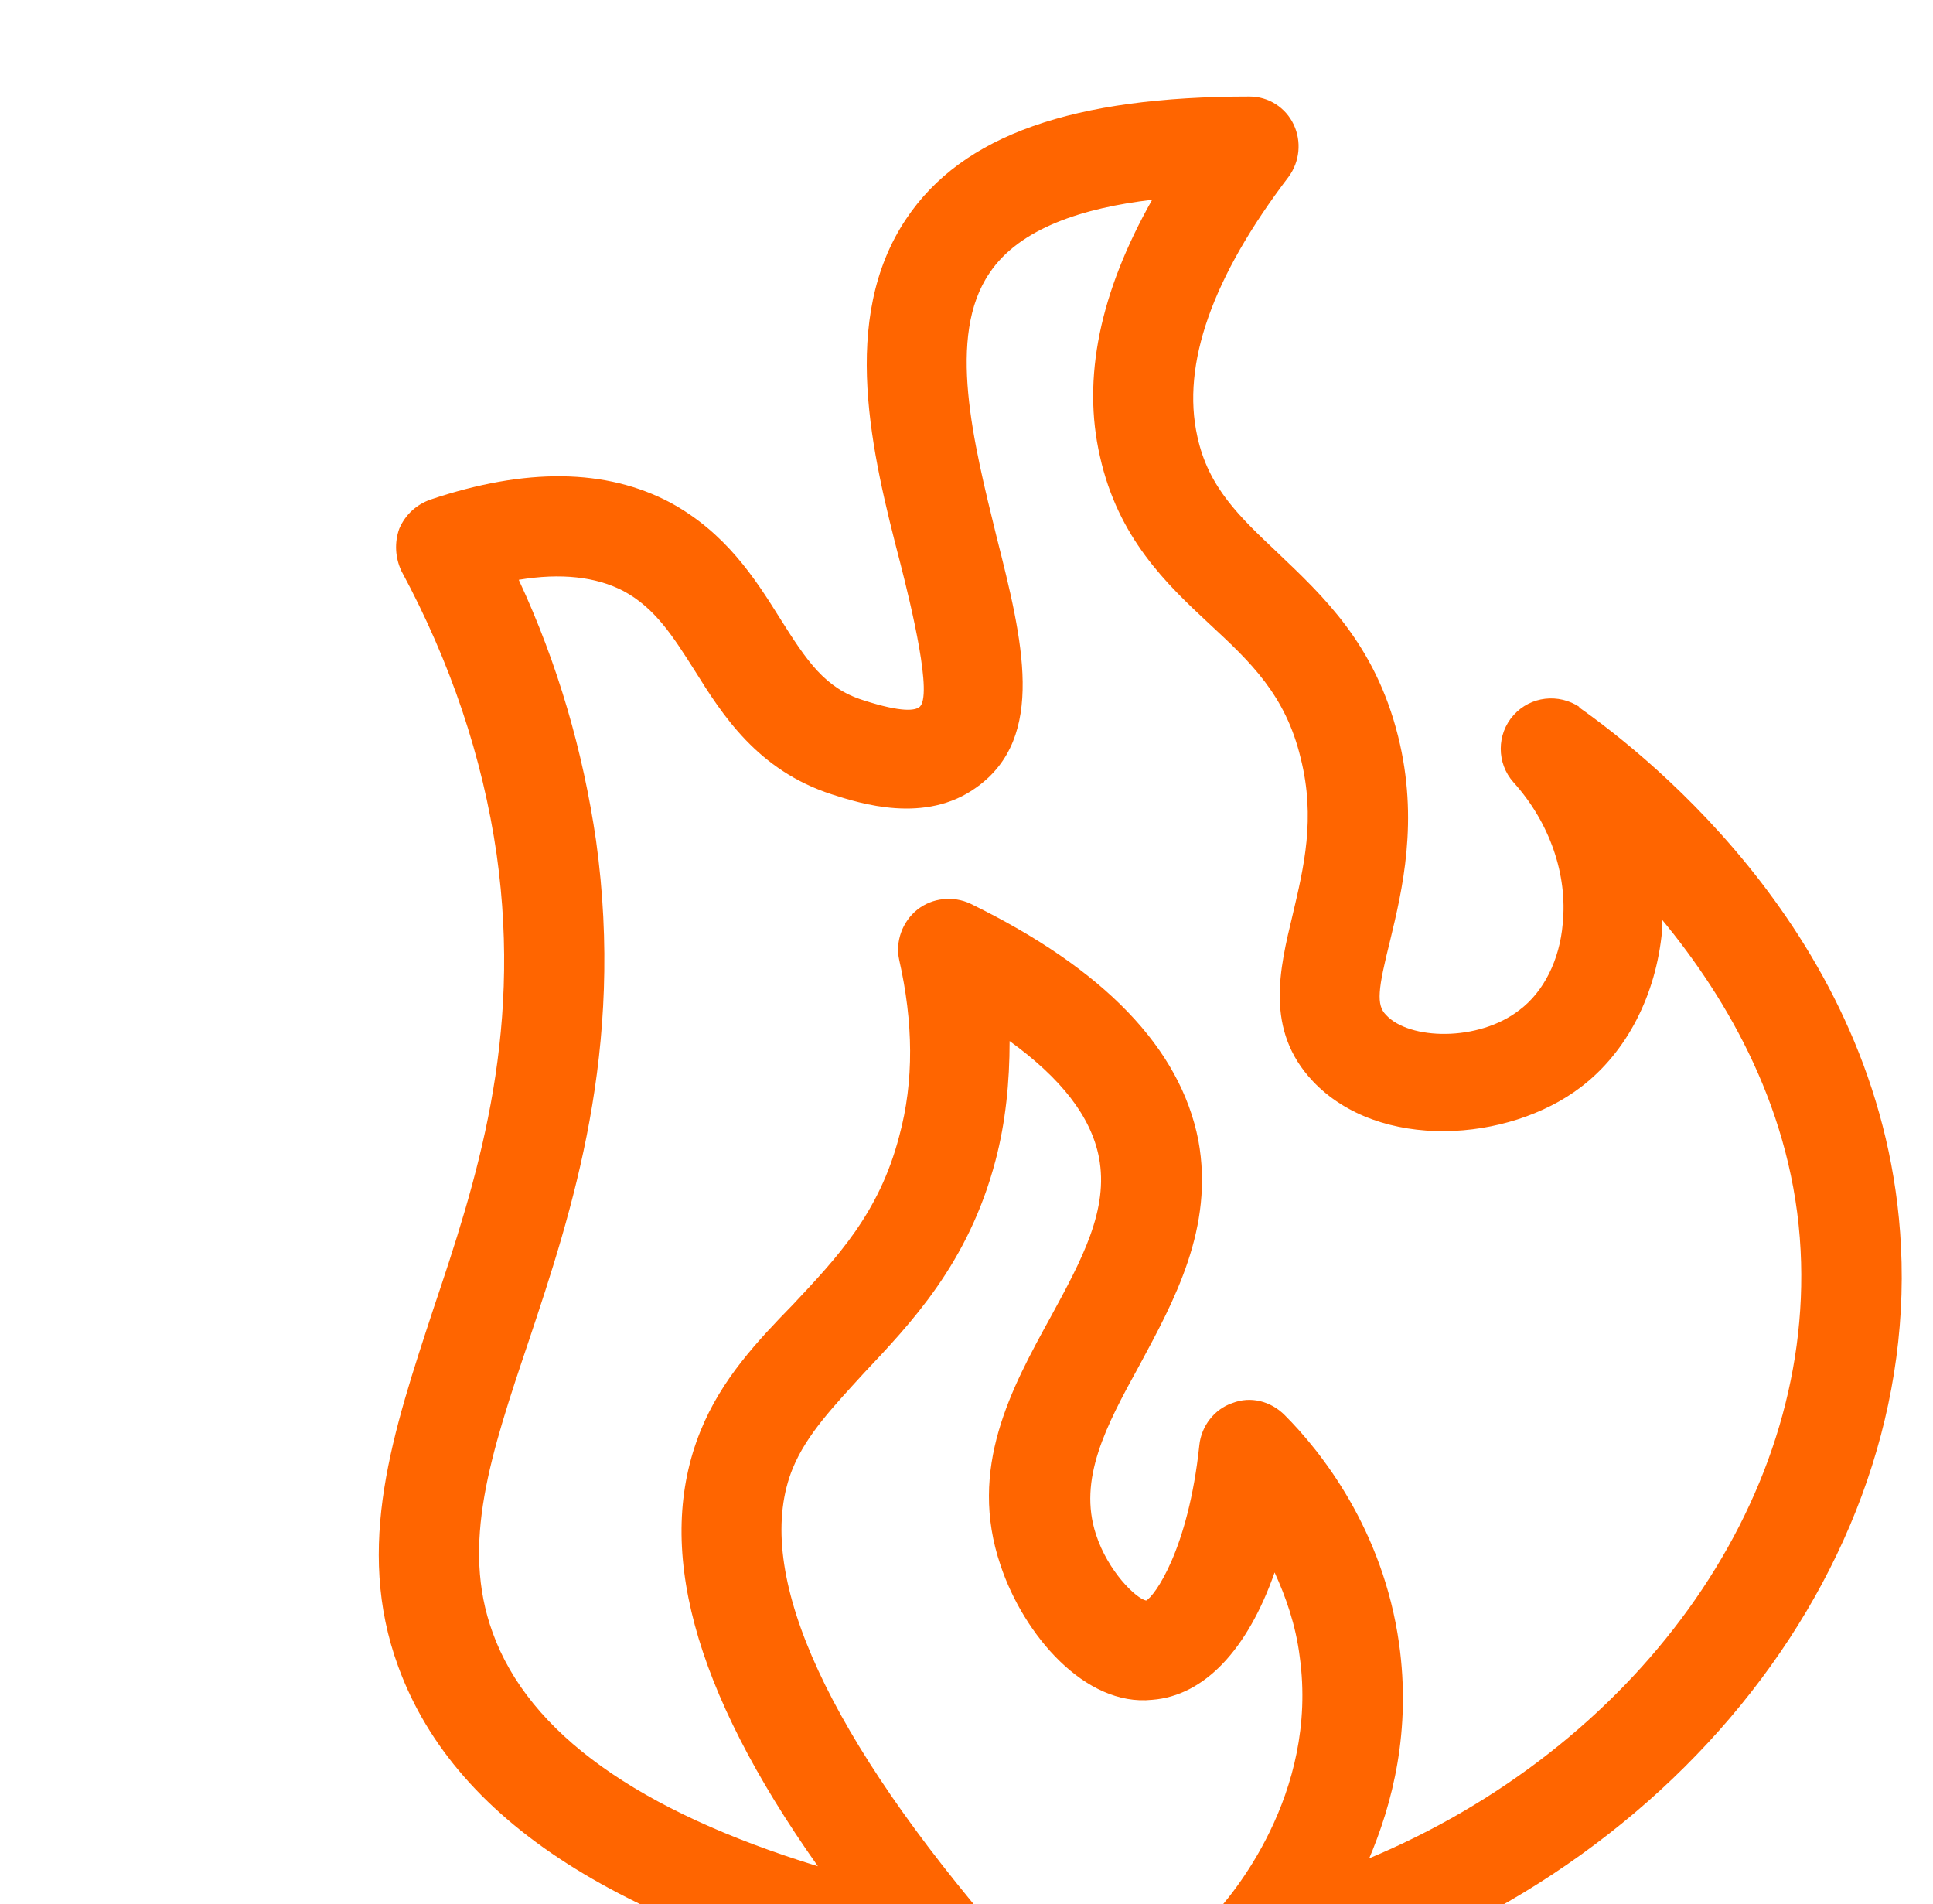 <svg width="66" height="65" viewBox="0 0 66 65" fill="none" xmlns="http://www.w3.org/2000/svg">
<g id="icon04" clip-path="url(#clip0_1011_29632)">
<path id="Vector" d="M53.94 24.14C53.22 23.661 52.26 23.764 51.678 24.414C51.095 25.064 51.095 26.057 51.678 26.707C52.911 28.076 53.528 29.856 53.357 31.534C53.254 32.766 52.706 33.861 51.883 34.477C50.478 35.572 48.113 35.504 47.325 34.648C46.982 34.306 47.051 33.758 47.462 32.115C47.873 30.404 48.456 28.008 47.736 25.133C46.948 21.984 45.166 20.341 43.623 18.869C42.321 17.637 41.258 16.644 40.881 14.898C40.333 12.434 41.395 9.456 44 6.033C44.377 5.52 44.446 4.835 44.172 4.253C43.897 3.671 43.315 3.295 42.663 3.295C36.666 3.295 32.861 4.596 30.942 7.471C28.645 10.894 29.776 15.514 30.736 19.211C31.113 20.683 31.867 23.798 31.387 24.14C31.25 24.243 30.839 24.346 29.468 23.901C28.166 23.49 27.549 22.566 26.623 21.094C25.766 19.725 24.773 18.184 22.887 17.157C20.694 15.994 17.952 15.96 14.696 17.055C14.216 17.226 13.839 17.568 13.633 18.047C13.462 18.527 13.496 19.04 13.702 19.485C15.381 22.6 16.478 25.852 16.958 29.172C17.849 35.504 16.238 40.399 14.799 44.677C13.428 48.853 12.091 52.789 13.599 56.897C15.587 62.339 21.619 66.07 32.004 68.261C32.724 68.398 33.444 68.09 33.821 67.473C34.198 66.857 34.129 66.036 33.65 65.488C27.994 58.779 25.698 53.474 27.069 50.12C27.549 48.956 28.474 47.997 29.502 46.868C31.079 45.191 33.067 43.137 33.992 39.611C34.335 38.311 34.472 36.942 34.472 35.538C36.22 36.805 37.248 38.105 37.522 39.509C37.865 41.289 36.94 43 35.877 44.951C34.541 47.381 33.032 50.12 34.164 53.44C34.952 55.801 37.043 58.266 39.339 58.026C41.121 57.889 42.595 56.315 43.52 53.679C43.897 54.501 44.24 55.459 44.377 56.554C45.028 61.278 42.012 64.769 41.395 65.42C40.881 65.967 40.779 66.789 41.156 67.439C41.464 67.987 42.047 68.295 42.629 68.295C42.766 68.295 42.869 68.295 43.006 68.261C56.065 65.249 65.49 54.193 64.907 42.555C64.393 32.218 56.339 25.852 53.905 24.14H53.94ZM46.708 63.537C47.565 61.552 48.182 59.053 47.77 56.11C47.222 52.208 45.097 49.538 43.863 48.306C43.383 47.826 42.698 47.655 42.081 47.895C41.464 48.1 41.018 48.682 40.95 49.332C40.573 52.926 39.407 54.501 39.133 54.638C38.791 54.569 37.831 53.645 37.42 52.379C36.803 50.496 37.762 48.682 38.893 46.628C40.093 44.403 41.464 41.905 40.916 38.927C40.299 35.778 37.694 33.074 33.135 30.849C32.553 30.575 31.833 30.643 31.319 31.054C30.805 31.465 30.565 32.15 30.702 32.766C31.182 34.888 31.216 36.907 30.702 38.79C30.016 41.425 28.577 42.932 27.069 44.54C25.869 45.773 24.635 47.073 23.916 48.853C22.339 52.755 23.641 57.65 27.926 63.708C21.791 61.826 18.055 59.156 16.821 55.733C15.724 52.721 16.752 49.64 18.055 45.773C19.529 41.357 21.345 35.846 20.351 28.692C19.906 25.646 19.049 22.668 17.712 19.793C19.151 19.553 20.351 19.69 21.276 20.17C22.373 20.752 22.99 21.744 23.71 22.874C24.67 24.414 25.869 26.297 28.405 27.118C29.365 27.426 31.593 28.145 33.341 26.878C35.74 25.167 34.918 21.847 34.026 18.321C33.238 15.104 32.313 11.476 33.787 9.319C34.815 7.779 37.008 7.094 39.339 6.82C37.557 9.969 36.94 12.913 37.557 15.583C38.174 18.355 39.819 19.93 41.293 21.299C42.698 22.6 43.897 23.729 44.411 25.886C44.926 27.939 44.514 29.617 44.137 31.225C43.692 33.074 43.178 35.162 44.823 36.907C47.085 39.303 51.506 38.995 53.974 37.113C55.551 35.915 56.544 33.964 56.75 31.773C56.75 31.636 56.75 31.534 56.75 31.397C59.012 34.135 61.24 37.968 61.48 42.692C61.925 51.386 55.756 59.704 46.674 63.469L46.708 63.537Z" fill="#FF6500"/>
</g>
<defs>
<clipPath id="clip0_1011_29632">
<rect width="65" height="65" fill="white" transform="translate(0.583)"/>
</clipPath>
</defs>
</svg>
